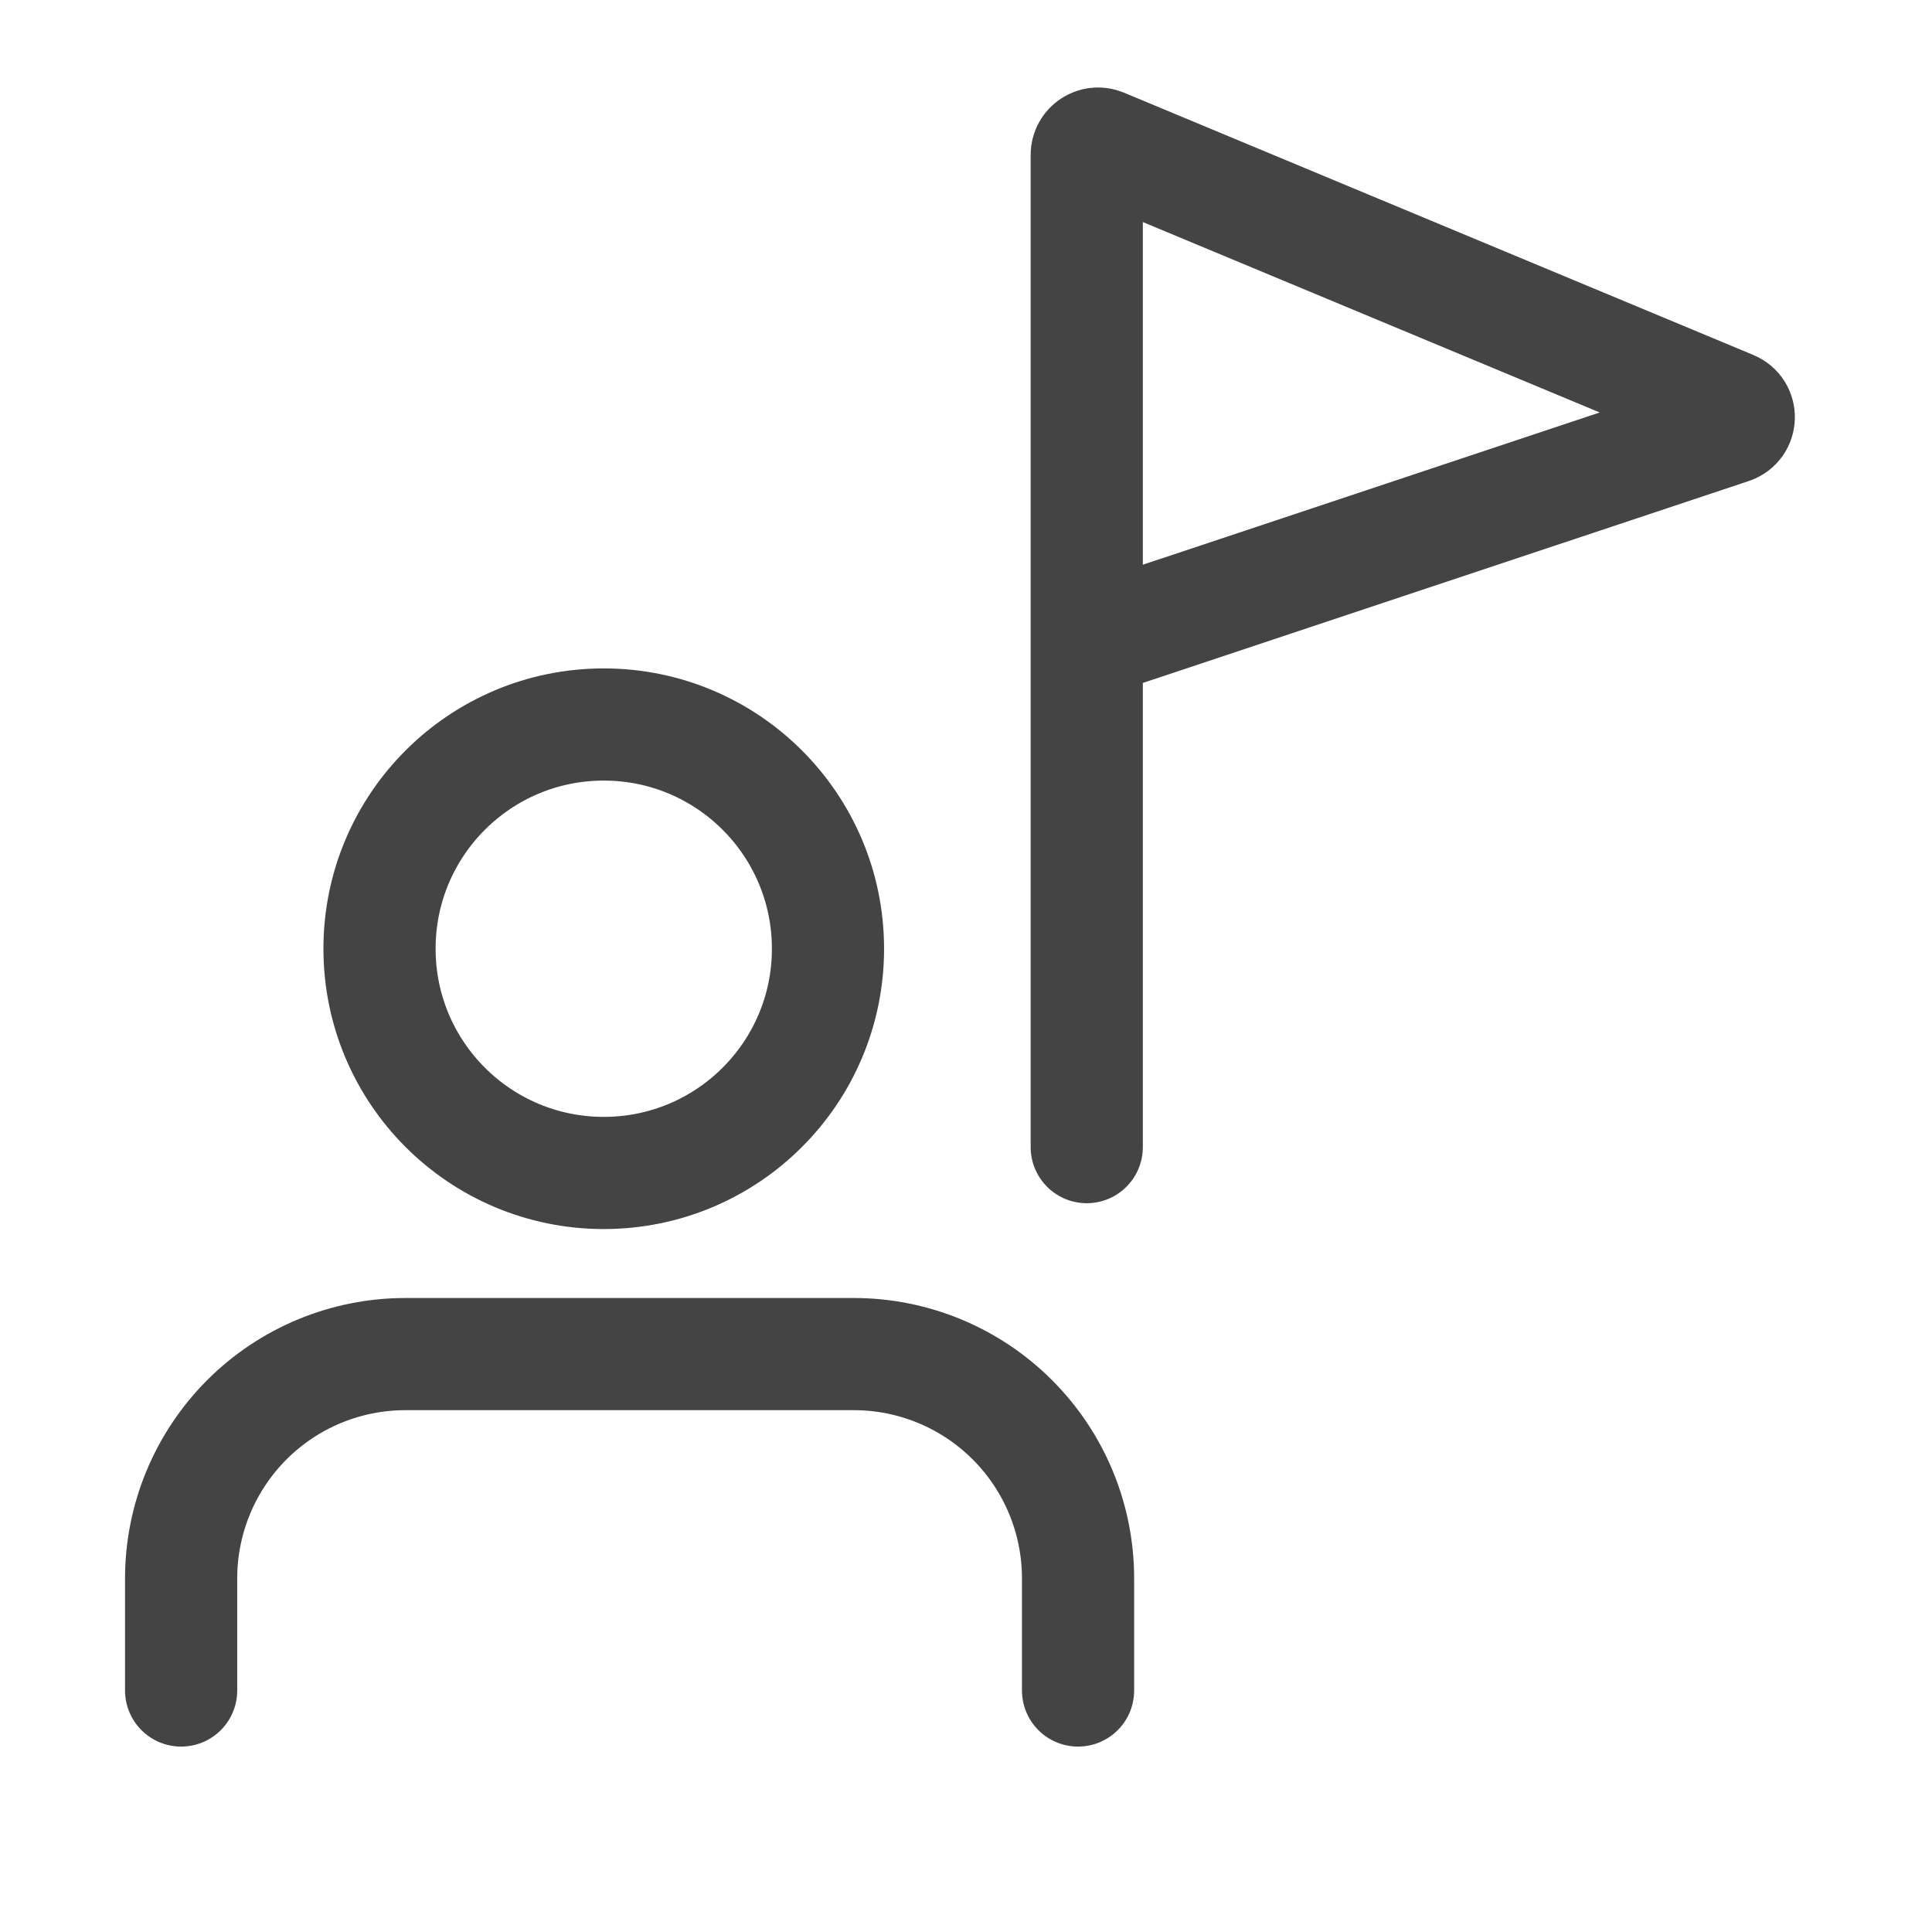 <?xml version="1.0" encoding="utf-8"?>
<svg xmlns="http://www.w3.org/2000/svg" width="16" height="16" viewBox="0 0 16 16" fill="none">
<path d="M8.928 14V13.072C8.928 12.579 8.733 12.107 8.384 11.758C8.036 11.41 7.564 11.214 7.071 11.214H3.357C2.864 11.214 2.392 11.41 2.044 11.758C1.696 12.107 1.5 12.579 1.5 13.072V14" stroke="#444444" stroke-width="0.929" stroke-linecap="round" stroke-linejoin="round"/>
<path d="M5 9.714C6.026 9.714 6.857 8.883 6.857 7.857C6.857 6.831 6.026 6 5 6C3.974 6 3.143 6.831 3.143 7.857C3.143 8.883 3.974 9.714 5 9.714Z" stroke="#444444" stroke-width="0.929" stroke-linecap="round" stroke-linejoin="round"/>
<path d="M9 9.5V5.321M9 5.321L9 1.282C9 1.216 9.068 1.171 9.129 1.196L14.343 3.369C14.422 3.402 14.418 3.516 14.336 3.543L9 5.321Z" stroke="#444444" stroke-width="0.929" stroke-linecap="round"/>
</svg>